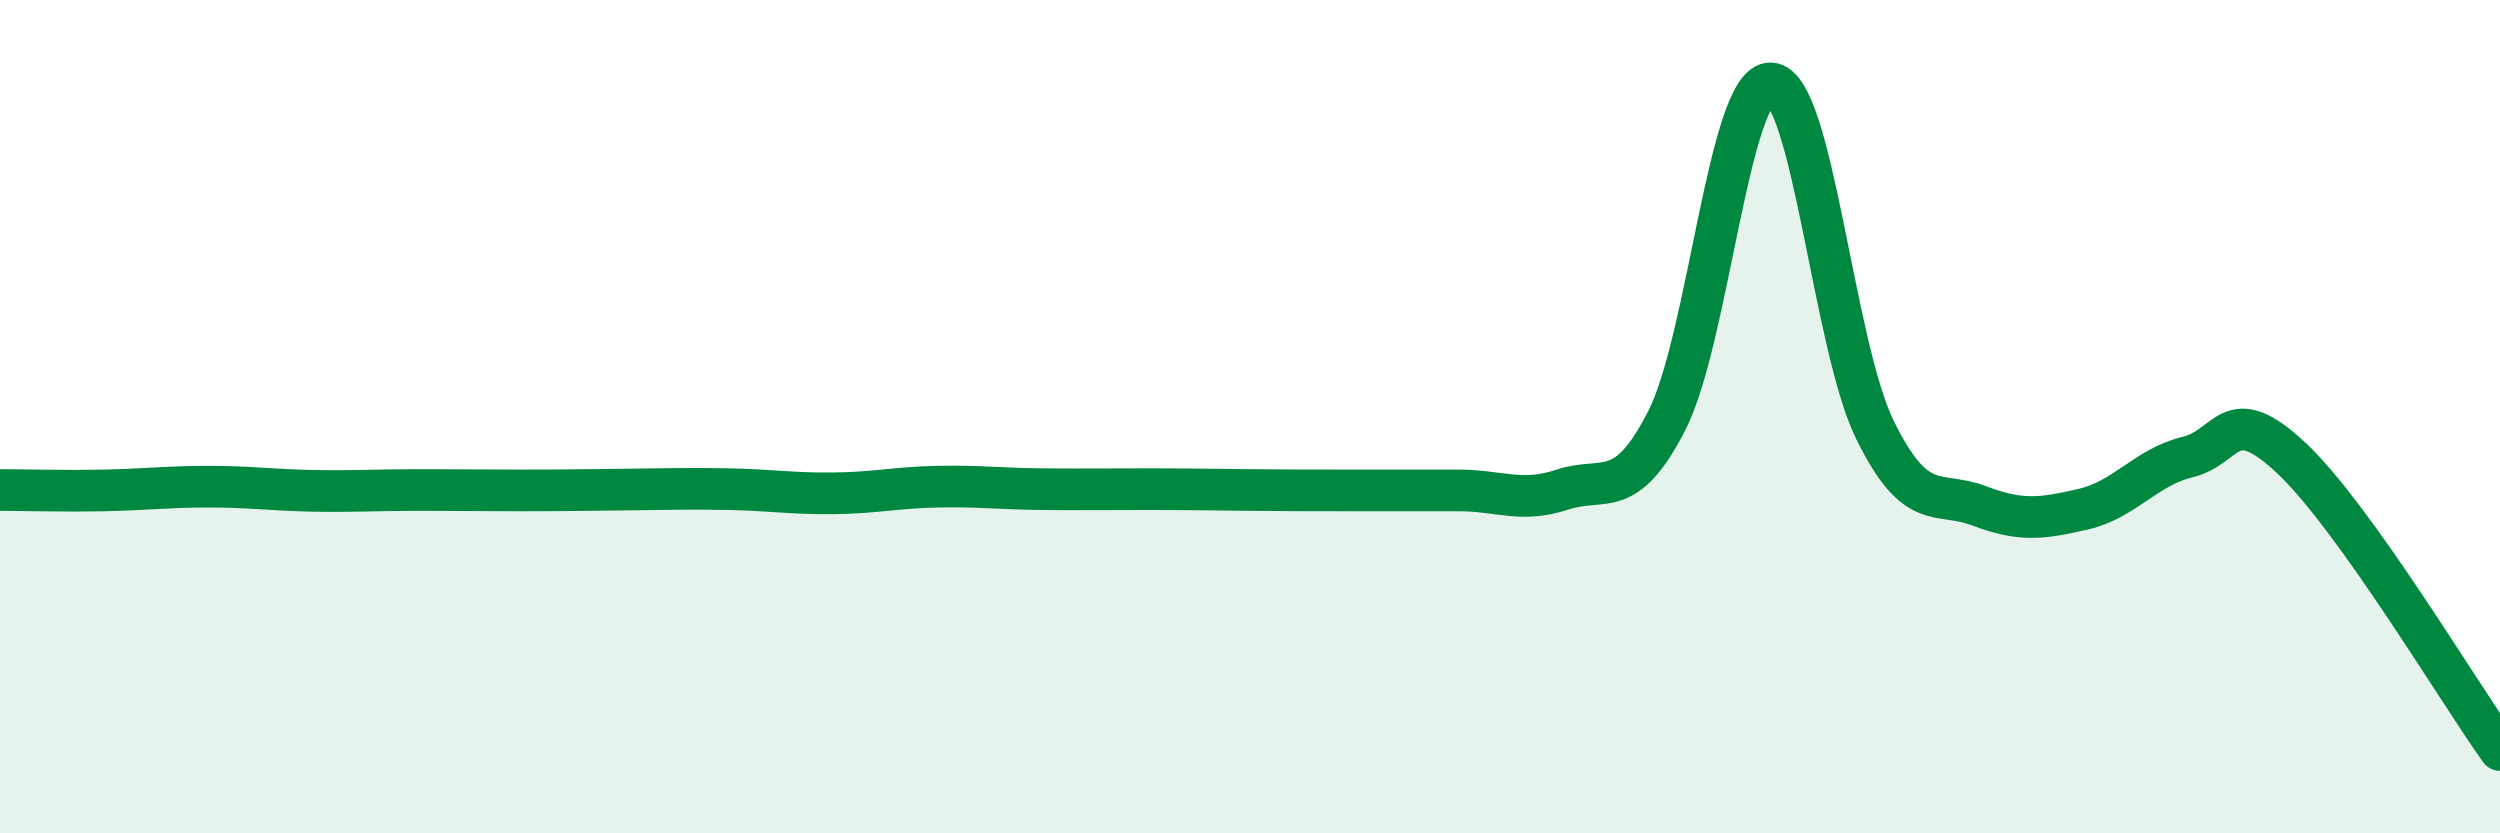 
    <svg width="60" height="20" viewBox="0 0 60 20" xmlns="http://www.w3.org/2000/svg">
      <path
        d="M 0,11.76 C 0.5,11.76 1.5,11.79 2.5,11.77 C 3.5,11.75 4,11.68 5,11.68 C 6,11.68 6.5,11.76 7.5,11.78 C 8.5,11.8 9,11.76 10,11.76 C 11,11.76 11.5,11.77 12.5,11.77 C 13.5,11.77 14,11.76 15,11.75 C 16,11.74 16.5,11.72 17.5,11.74 C 18.5,11.76 19,11.85 20,11.84 C 21,11.83 21.5,11.7 22.5,11.68 C 23.5,11.66 24,11.73 25,11.74 C 26,11.75 26.5,11.74 27.5,11.74 C 28.5,11.74 29,11.75 30,11.76 C 31,11.77 31.5,11.77 32.5,11.77 C 33.5,11.77 34,11.77 35,11.77 C 36,11.77 36.5,12.08 37.5,11.75 C 38.5,11.42 39,12.05 40,10.1 C 41,8.15 41.5,1.96 42.5,2 C 43.5,2.04 44,8.29 45,10.32 C 46,12.35 46.5,11.76 47.5,12.14 C 48.5,12.52 49,12.45 50,12.22 C 51,11.99 51.5,11.21 52.5,10.97 C 53.5,10.73 53.5,9.59 55,11 C 56.5,12.41 59,16.6 60,18L60 20L0 20Z"
        fill="#008740"
        opacity="0.1"
        stroke-linecap="round"
        stroke-linejoin="round"
      />
      <path
        d="M 0,11.76 C 0.5,11.76 1.5,11.79 2.5,11.77 C 3.5,11.75 4,11.68 5,11.68 C 6,11.68 6.5,11.76 7.5,11.78 C 8.5,11.8 9,11.76 10,11.76 C 11,11.76 11.5,11.77 12.5,11.77 C 13.5,11.77 14,11.76 15,11.75 C 16,11.74 16.5,11.72 17.5,11.74 C 18.5,11.76 19,11.85 20,11.84 C 21,11.83 21.5,11.7 22.5,11.68 C 23.5,11.66 24,11.73 25,11.74 C 26,11.75 26.5,11.74 27.5,11.74 C 28.5,11.74 29,11.75 30,11.76 C 31,11.77 31.5,11.77 32.5,11.77 C 33.5,11.77 34,11.77 35,11.77 C 36,11.77 36.5,12.08 37.5,11.75 C 38.5,11.42 39,12.05 40,10.1 C 41,8.15 41.5,1.96 42.5,2 C 43.5,2.04 44,8.29 45,10.32 C 46,12.35 46.5,11.76 47.5,12.14 C 48.5,12.52 49,12.45 50,12.22 C 51,11.99 51.5,11.21 52.5,10.97 C 53.5,10.73 53.5,9.59 55,11 C 56.5,12.41 59,16.6 60,18"
        stroke="#008740"
        stroke-width="1"
        fill="none"
        stroke-linecap="round"
        stroke-linejoin="round"
      />
    </svg>
  